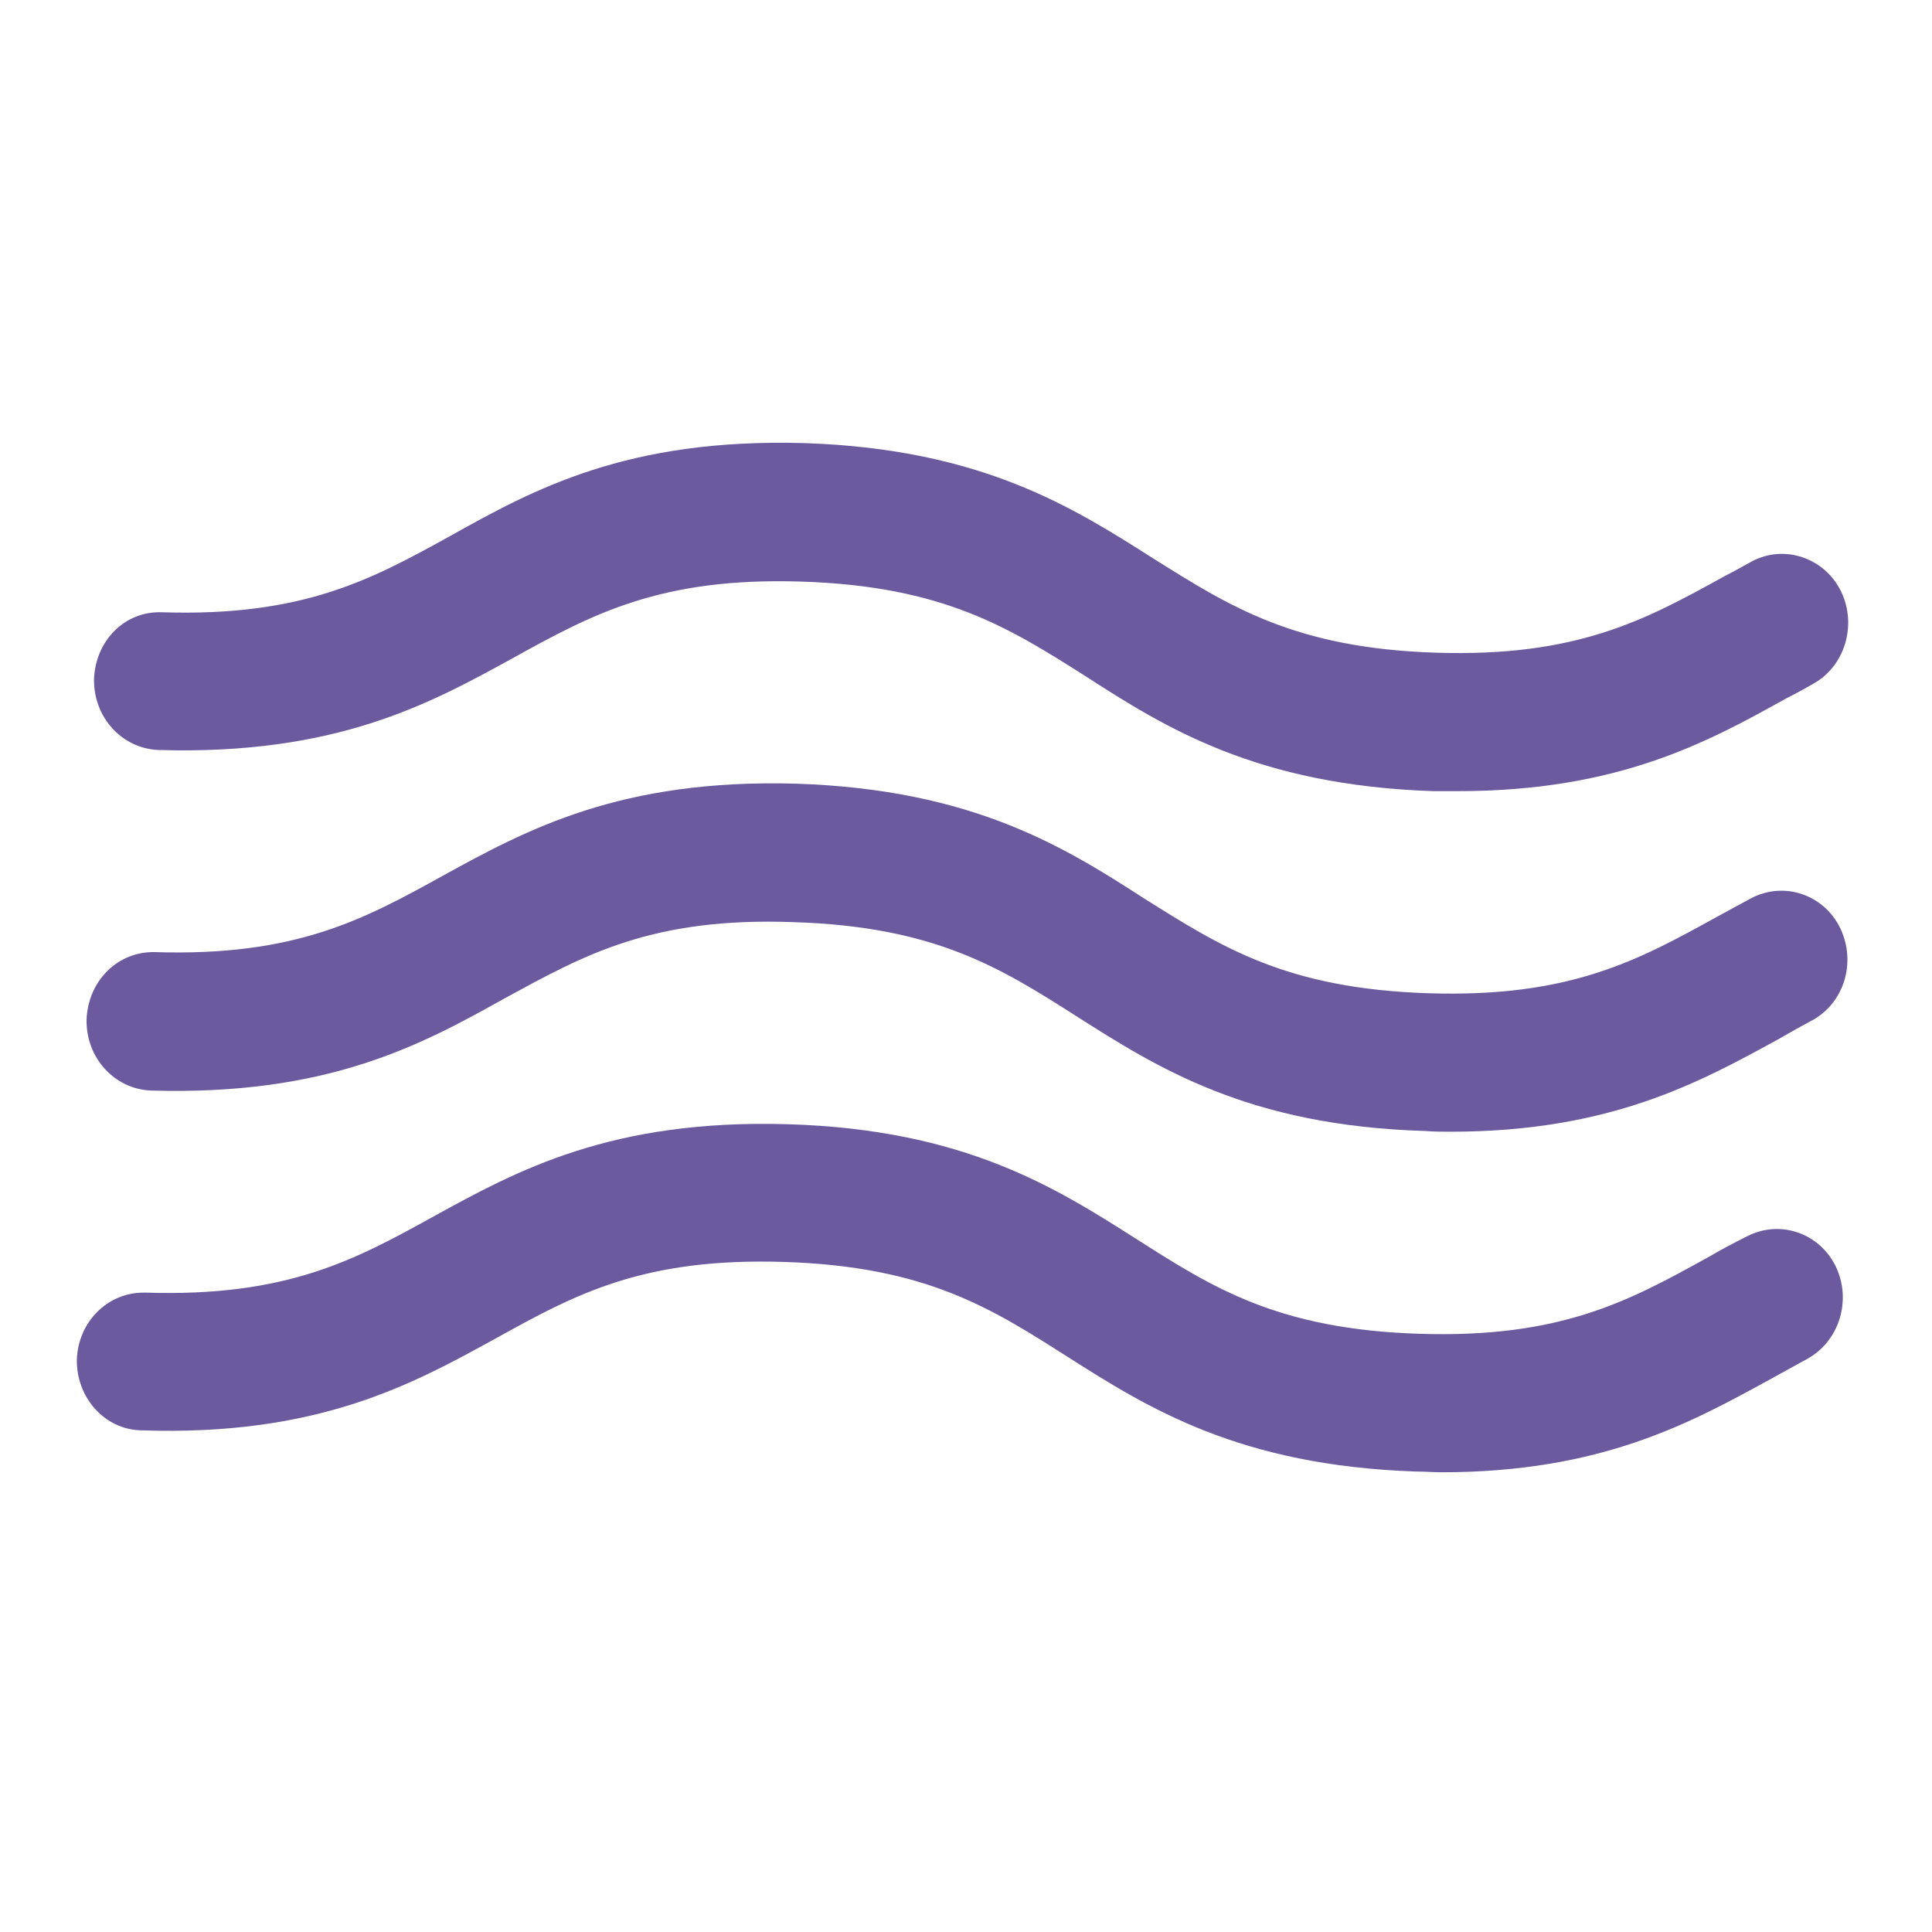 <svg xmlns="http://www.w3.org/2000/svg" fill="none" viewBox="0 0 67 67" height="67" width="67">
<path fill="#6C5A9F" d="M50.606 27.436L49.698 27.436C43.572 27.229 40.405 25.23 37.628 23.439C35.006 21.778 32.722 20.325 27.79 20.169C22.884 20.013 20.523 21.311 17.797 22.816C14.916 24.4 11.671 26.191 5.494 26.009C4.222 25.957 3.235 24.867 3.261 23.543C3.313 22.219 4.326 21.181 5.623 21.233C10.529 21.389 12.891 20.091 15.617 18.585C18.498 16.976 21.742 15.185 27.92 15.367C34.046 15.575 37.213 17.599 39.99 19.364C42.638 21.025 44.896 22.479 49.801 22.635C54.707 22.79 57.069 21.493 59.795 19.987C60.106 19.831 60.418 19.65 60.755 19.468C61.871 18.871 63.273 19.338 63.844 20.506C64.415 21.674 63.974 23.128 62.858 23.725C62.546 23.907 62.261 24.062 61.949 24.218C59.198 25.749 56.109 27.436 50.554 27.436"></path>
<path fill="#6C5A9F" d="M50.321 39.247C50.035 39.247 49.724 39.247 49.413 39.221C43.287 39.039 40.12 37.015 37.343 35.25C34.695 33.563 32.437 32.135 27.531 31.979C22.599 31.798 20.263 33.121 17.538 34.601C14.657 36.21 11.412 38.001 5.234 37.819C3.963 37.768 2.976 36.677 3.002 35.354C3.054 34.03 4.066 32.992 5.364 33.018C10.27 33.173 12.632 31.876 15.357 30.37C18.239 28.787 21.509 26.996 27.635 27.178C33.761 27.385 36.927 29.384 39.705 31.175C42.352 32.836 44.611 34.289 49.542 34.445C54.448 34.601 56.81 33.303 59.535 31.798C59.925 31.59 60.34 31.357 60.73 31.149C61.872 30.552 63.247 31.019 63.818 32.187C64.389 33.381 63.948 34.809 62.806 35.406C62.417 35.613 62.053 35.821 61.69 36.029C58.938 37.534 55.85 39.247 50.295 39.247"></path>
<path fill="#6C5A9F" d="M50.01 51.057C49.724 51.057 49.413 51.031 49.101 51.031C42.975 50.823 39.809 48.824 37.031 47.059C34.384 45.372 32.126 43.919 27.194 43.763C22.262 43.607 19.926 44.905 17.201 46.41C14.319 47.994 11.049 49.811 4.897 49.603C3.625 49.577 2.639 48.461 2.665 47.137C2.717 45.84 3.729 44.827 4.975 44.827L5.053 44.827C9.959 44.983 12.321 43.685 15.046 42.18C17.927 40.596 21.198 38.805 27.324 38.987C33.45 39.169 36.616 41.193 39.394 42.958C42.041 44.645 44.299 46.099 49.231 46.255C54.137 46.41 56.499 45.113 59.224 43.607C59.666 43.348 60.107 43.114 60.574 42.88C61.716 42.283 63.092 42.751 63.663 43.919C64.234 45.113 63.767 46.54 62.651 47.137C62.235 47.371 61.794 47.605 61.379 47.838C58.627 49.343 55.538 51.057 49.984 51.057"></path>
</svg>
